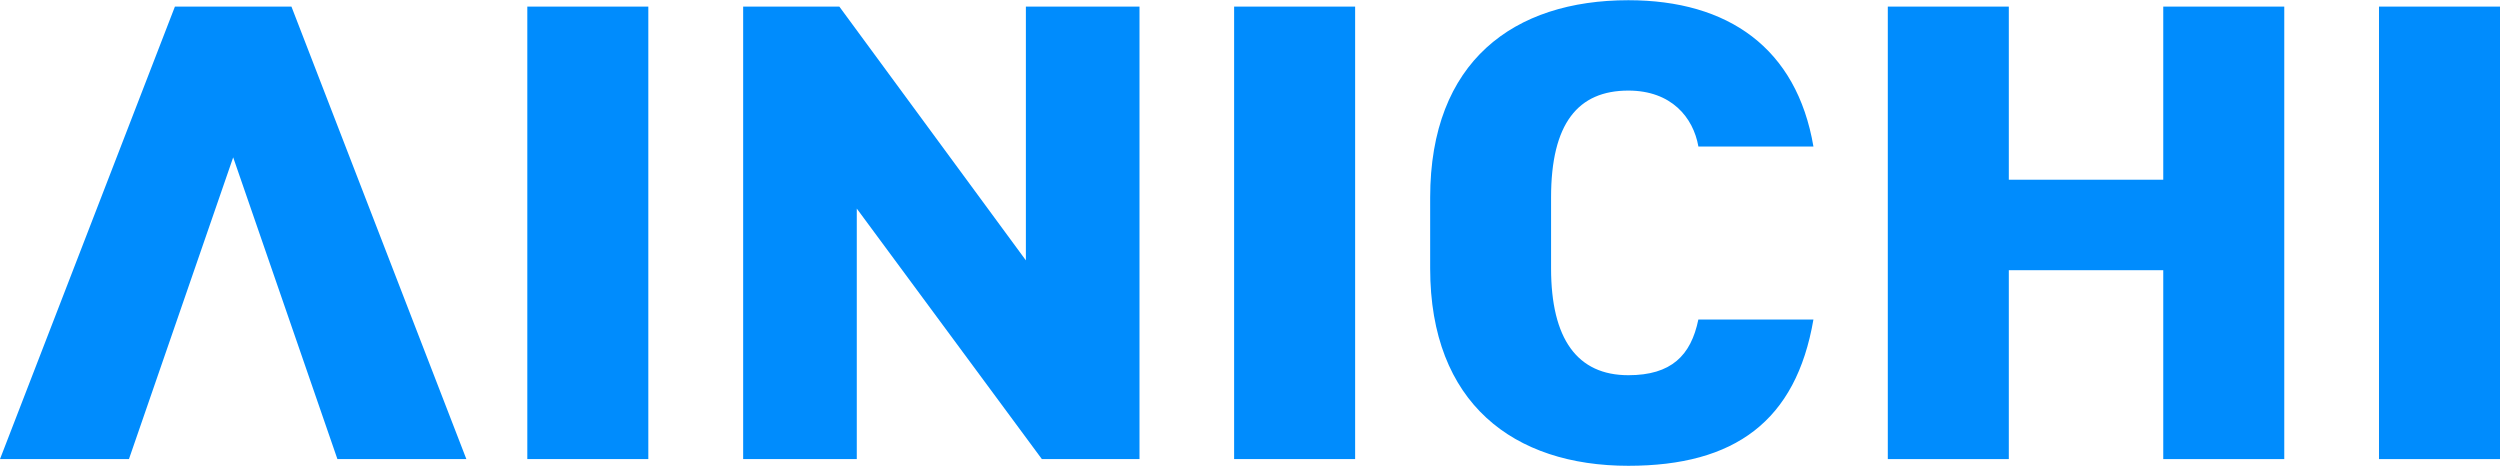 <?xml version="1.0" encoding="UTF-8"?>
<svg id="_レイヤー_2" data-name="レイヤー 2" xmlns="http://www.w3.org/2000/svg" viewBox="0 0 223.54 41.63">
  <defs>
    <style>
      .cls-1 {
        fill: #008cfd;
      }
    </style>
  </defs>
  <g id="_レイヤー_1-2" data-name="レイヤー 1">
    <g>
      <g>
        <path class="cls-1" d="M57.97,41.05h-10.82V.59h10.82v40.46Z"/>
        <path class="cls-1" d="M101.89.59v40.46h-8.73l-16.55-22.4v22.4h-10.16V.59h8.6l16.68,22.69V.59h10.16Z"/>
        <path class="cls-1" d="M121.17,41.05h-10.82V.59h10.82v40.46Z"/>
        <path class="cls-1" d="M151.86,13.08c-.46-2.58-2.41-4.98-6.26-4.98-4.5,0-6.91,2.93-6.91,9.56v6.33c0,6.33,2.35,9.56,6.91,9.56,3.84,0,5.6-1.76,6.26-4.98h10.29c-1.56,9.09-7.04,13.08-16.55,13.08-10.23,0-17.72-5.57-17.72-17.65v-6.33c0-12.2,7.49-17.65,17.72-17.65,8.93,0,15.05,4.28,16.55,13.08h-10.29Z"/>
        <path class="cls-1" d="M179.62,16.07h13.81V.59h10.82v40.46h-10.82v-16.89h-13.81v16.89h-10.82V.59h10.82v15.48Z"/>
        <path class="cls-1" d="M223.54,41.05h-10.82V.59h10.82v40.46Z"/>
      </g>
      <polygon class="cls-1" points="11.53 41.05 0 41.05 15.64 .59 26.06 .59 41.7 41.05 30.17 41.05 20.85 14.07 11.53 41.05"/>
    </g>
  </g>
</svg>
